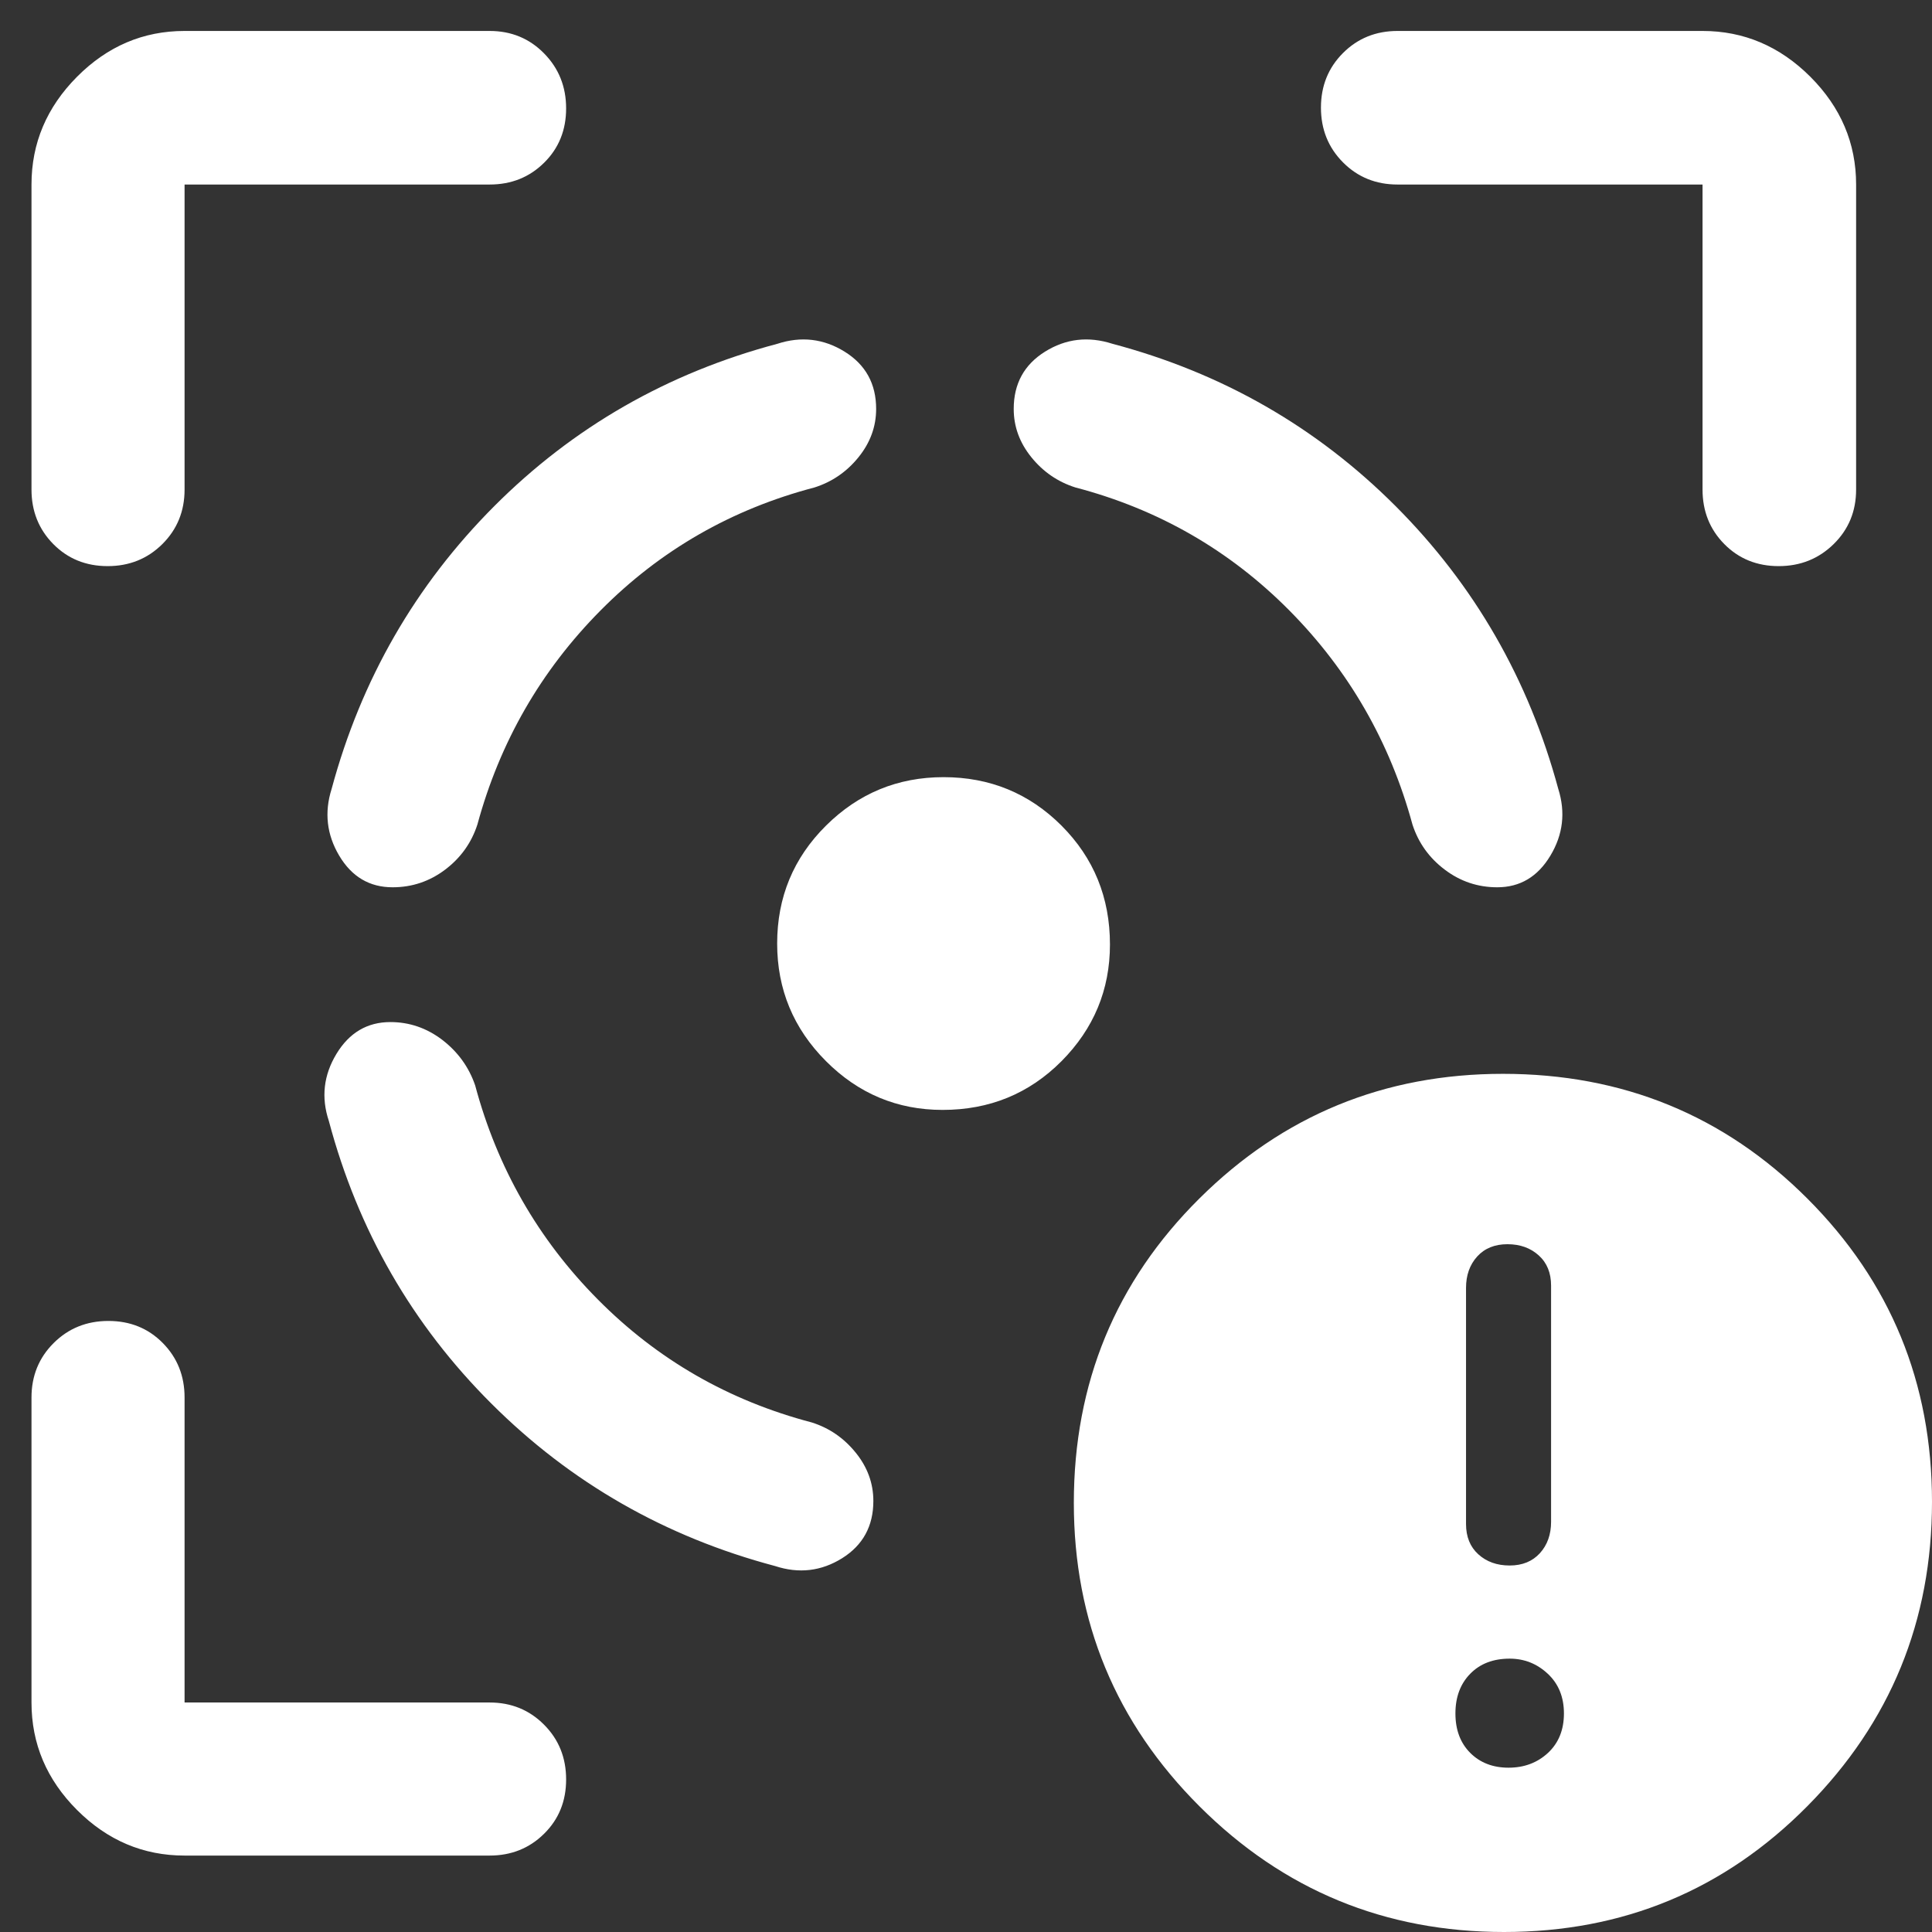 <svg width="43" height="43" viewBox="0 0 43 43" fill="none" xmlns="http://www.w3.org/2000/svg">
<rect x="0" y="0" width="43" height="43" fill="#333333" stroke="none"/>
<path d="M4.108 41.299C3.188 41.299 2.391 40.961 1.715 40.285C1.039 39.609 0.701 38.812 0.701 37.892V31.104C0.701 30.622 0.866 30.218 1.195 29.891C1.524 29.564 1.93 29.4 2.413 29.4C2.897 29.4 3.3 29.564 3.623 29.891C3.946 30.218 4.108 30.622 4.108 31.104V37.892H10.897C11.378 37.892 11.782 38.057 12.109 38.386C12.437 38.715 12.6 39.121 12.6 39.605C12.6 40.088 12.437 40.491 12.109 40.814C11.782 41.137 11.378 41.299 10.897 41.299H4.108ZM0.701 10.896V4.107C0.701 3.188 1.039 2.388 1.715 1.708C2.391 1.029 3.188 0.689 4.108 0.689H10.897C11.378 0.689 11.782 0.855 12.109 1.188C12.437 1.521 12.6 1.93 12.6 2.413C12.6 2.896 12.437 3.3 12.109 3.623C11.782 3.946 11.378 4.107 10.897 4.107H4.108V10.896C4.108 11.377 3.943 11.782 3.614 12.109C3.285 12.436 2.879 12.6 2.396 12.6C1.912 12.6 1.509 12.436 1.186 12.109C0.863 11.782 0.701 11.377 0.701 10.896ZM20.979 24.703C19.971 24.703 19.105 24.341 18.382 23.616C17.658 22.89 17.297 22.018 17.297 21C17.297 19.97 17.659 19.095 18.385 18.375C19.11 17.656 19.982 17.297 21 17.297C22.03 17.297 22.905 17.656 23.625 18.375C24.344 19.095 24.704 19.977 24.704 21.021C24.704 22.029 24.344 22.895 23.625 23.619C22.905 24.342 22.023 24.703 20.979 24.703ZM37.893 10.896V4.107H31.104C30.623 4.107 30.218 3.943 29.891 3.614C29.564 3.285 29.4 2.879 29.4 2.395C29.4 1.912 29.564 1.507 29.891 1.18C30.218 0.853 30.623 0.689 31.104 0.689H37.893C38.812 0.689 39.612 1.029 40.292 1.708C40.971 2.388 41.311 3.188 41.311 4.107V10.896C41.311 11.377 41.145 11.782 40.812 12.109C40.479 12.436 40.071 12.6 39.587 12.6C39.104 12.6 38.7 12.436 38.377 12.109C38.054 11.782 37.893 11.377 37.893 10.896ZM8.688 22.748C8.175 22.748 7.774 22.984 7.488 23.456C7.202 23.929 7.145 24.426 7.319 24.949C7.968 27.385 9.175 29.483 10.939 31.242C12.703 33.002 14.807 34.206 17.251 34.855C17.782 35.029 18.279 34.97 18.743 34.681C19.206 34.391 19.438 33.966 19.438 33.407C19.438 33.013 19.307 32.654 19.045 32.331C18.783 32.007 18.457 31.782 18.067 31.659C16.221 31.174 14.634 30.262 13.306 28.922C11.977 27.582 11.067 25.993 10.575 24.155C10.435 23.749 10.192 23.413 9.846 23.146C9.499 22.881 9.113 22.748 8.688 22.748ZM8.738 19.748C8.225 19.748 7.829 19.514 7.55 19.045C7.272 18.577 7.215 18.081 7.381 17.558C8.038 15.123 9.245 13.025 11.001 11.265C12.757 9.506 14.857 8.301 17.301 7.652C17.831 7.479 18.331 7.537 18.799 7.827C19.266 8.117 19.5 8.542 19.5 9.101C19.5 9.495 19.369 9.853 19.107 10.177C18.845 10.501 18.519 10.725 18.129 10.849C16.283 11.333 14.696 12.245 13.368 13.585C12.039 14.925 11.125 16.514 10.625 18.352C10.493 18.759 10.254 19.093 9.908 19.355C9.561 19.617 9.171 19.748 8.738 19.748ZM33.324 19.748C33.83 19.748 34.224 19.514 34.506 19.045C34.788 18.577 34.847 18.081 34.682 17.558C34.024 15.123 32.818 13.025 31.062 11.265C29.305 9.506 27.205 8.301 24.761 7.652C24.223 7.479 23.722 7.537 23.258 7.827C22.794 8.117 22.562 8.542 22.562 9.101C22.562 9.495 22.693 9.853 22.955 10.177C23.217 10.501 23.543 10.725 23.934 10.849C25.779 11.333 27.366 12.245 28.695 13.585C30.023 14.925 30.937 16.514 31.437 18.352C31.569 18.759 31.808 19.093 32.155 19.355C32.501 19.617 32.891 19.748 33.324 19.748ZM33.475 43C30.825 43 28.567 42.069 26.7 40.206C24.834 38.344 23.9 36.092 23.9 33.45C23.9 30.783 24.831 28.525 26.694 26.675C28.556 24.825 30.808 23.9 33.45 23.9C36.117 23.9 38.375 24.825 40.225 26.675C42.075 28.525 43 30.775 43 33.425C43 36.075 42.075 38.333 40.225 40.2C38.375 42.067 36.125 43 33.475 43ZM33.575 39.343C33.924 39.343 34.216 39.233 34.453 39.014C34.689 38.794 34.808 38.501 34.808 38.136C34.808 37.771 34.688 37.476 34.448 37.252C34.208 37.028 33.925 36.916 33.6 36.916C33.235 36.916 32.942 37.028 32.723 37.252C32.503 37.476 32.393 37.771 32.393 38.136C32.393 38.501 32.503 38.794 32.723 39.014C32.942 39.233 33.227 39.343 33.575 39.343ZM33.6 34.843C33.883 34.843 34.107 34.751 34.273 34.569C34.439 34.386 34.522 34.153 34.522 33.87V28.614C34.522 28.331 34.431 28.107 34.248 27.942C34.066 27.776 33.833 27.692 33.55 27.692C33.267 27.692 33.043 27.784 32.877 27.966C32.712 28.149 32.629 28.381 32.629 28.664V33.92C32.629 34.203 32.72 34.428 32.902 34.593C33.085 34.76 33.318 34.843 33.6 34.843Z" fill="white"/>
</svg>

